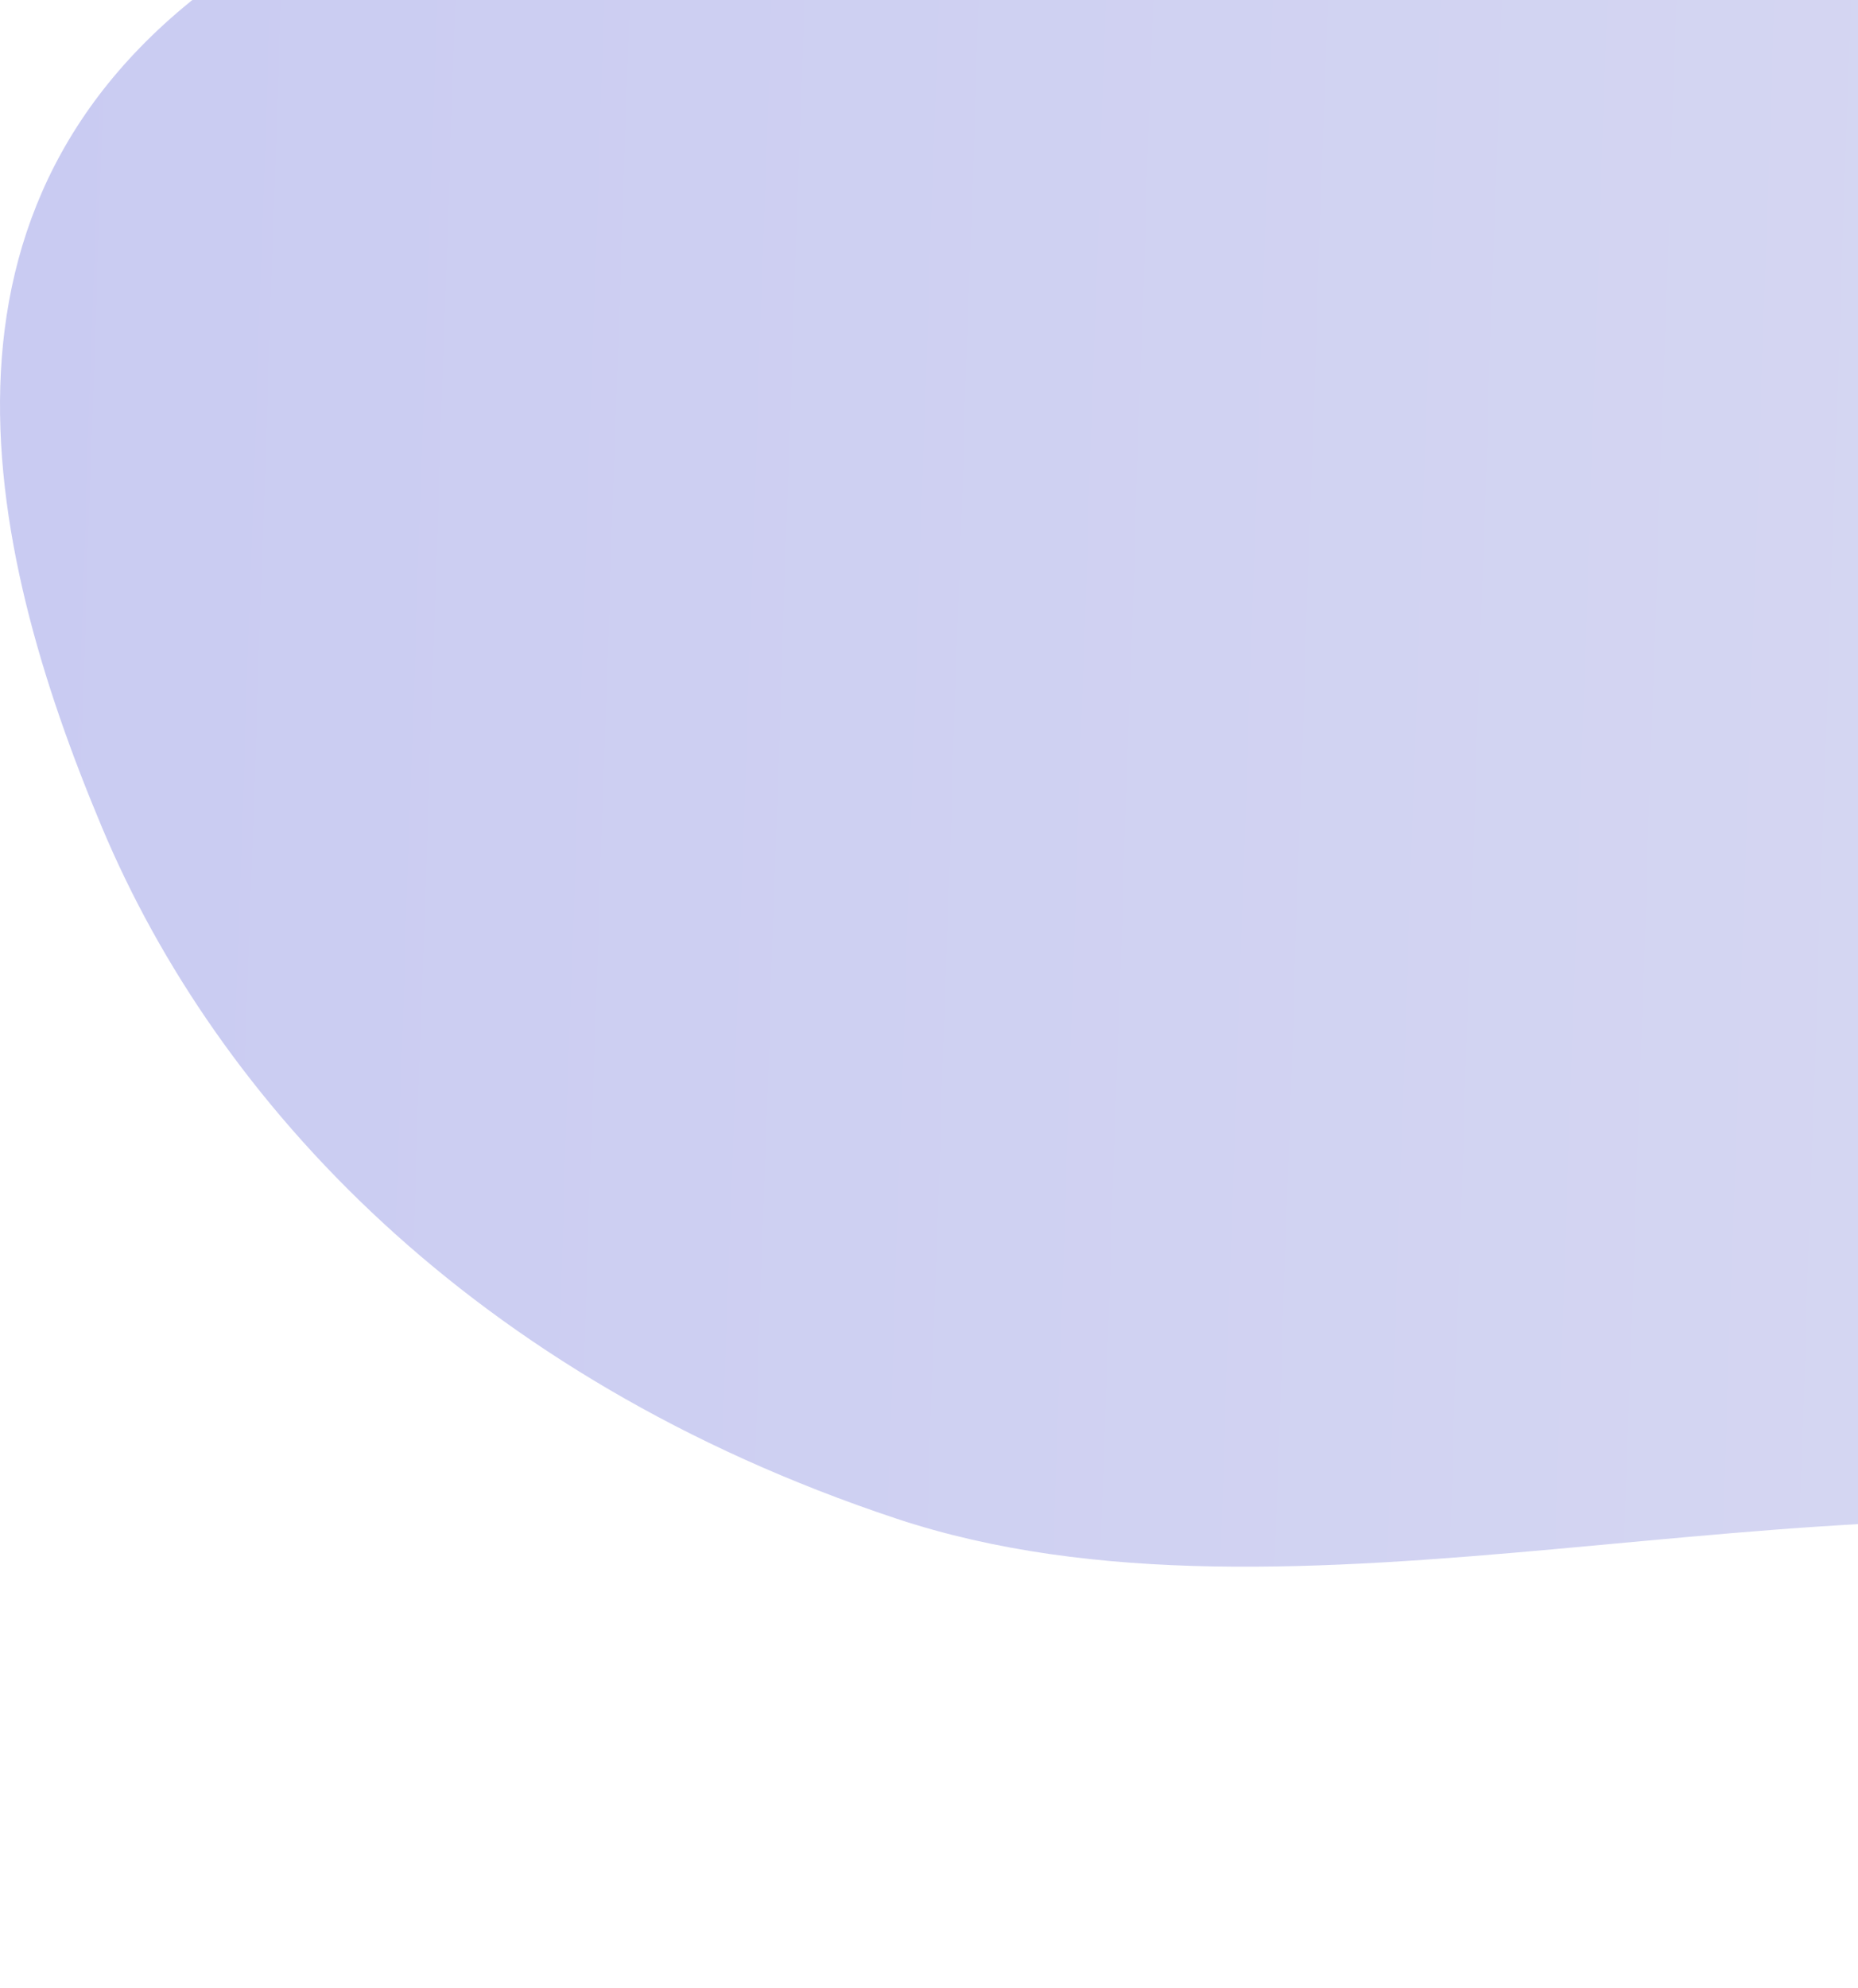<svg width="144" height="154" viewBox="0 0 144 154" fill="none" xmlns="http://www.w3.org/2000/svg">
<path fill-rule="evenodd" clip-rule="evenodd" d="M210.957 -76.984C254.229 -76.005 255.496 -36.025 283.191 -16.956C300.341 -5.148 324.429 1.516 341.897 13.17C365.599 28.984 409.457 42.717 403.439 63.271C397.372 83.992 340.71 84.017 316.528 99.815C292.576 115.462 300.667 148.646 265.335 153.492C229.271 158.438 209.406 125.815 174.082 119.352C140.159 113.145 100.256 127.885 69.452 117.65C36.531 106.711 16.83 85.334 7.92 64.141C-1.435 41.889 -7.288 14.496 18.795 -2.844C45.466 -20.574 101.07 -7.237 134.959 -20.312C170.164 -33.895 168.543 -77.945 210.957 -76.984Z" fill="url(#paint0_linear_1039_1282)"/>
<defs>
<linearGradient id="paint0_linear_1039_1282" x1="3.39717e-06" y1="44.173" x2="310.584" y2="54.668" gradientUnits="userSpaceOnUse">
<stop stop-color="#C9CBF2"/>
<stop offset="1" stop-color="#E1E2F2"/>
</linearGradient>
</defs>
</svg>
